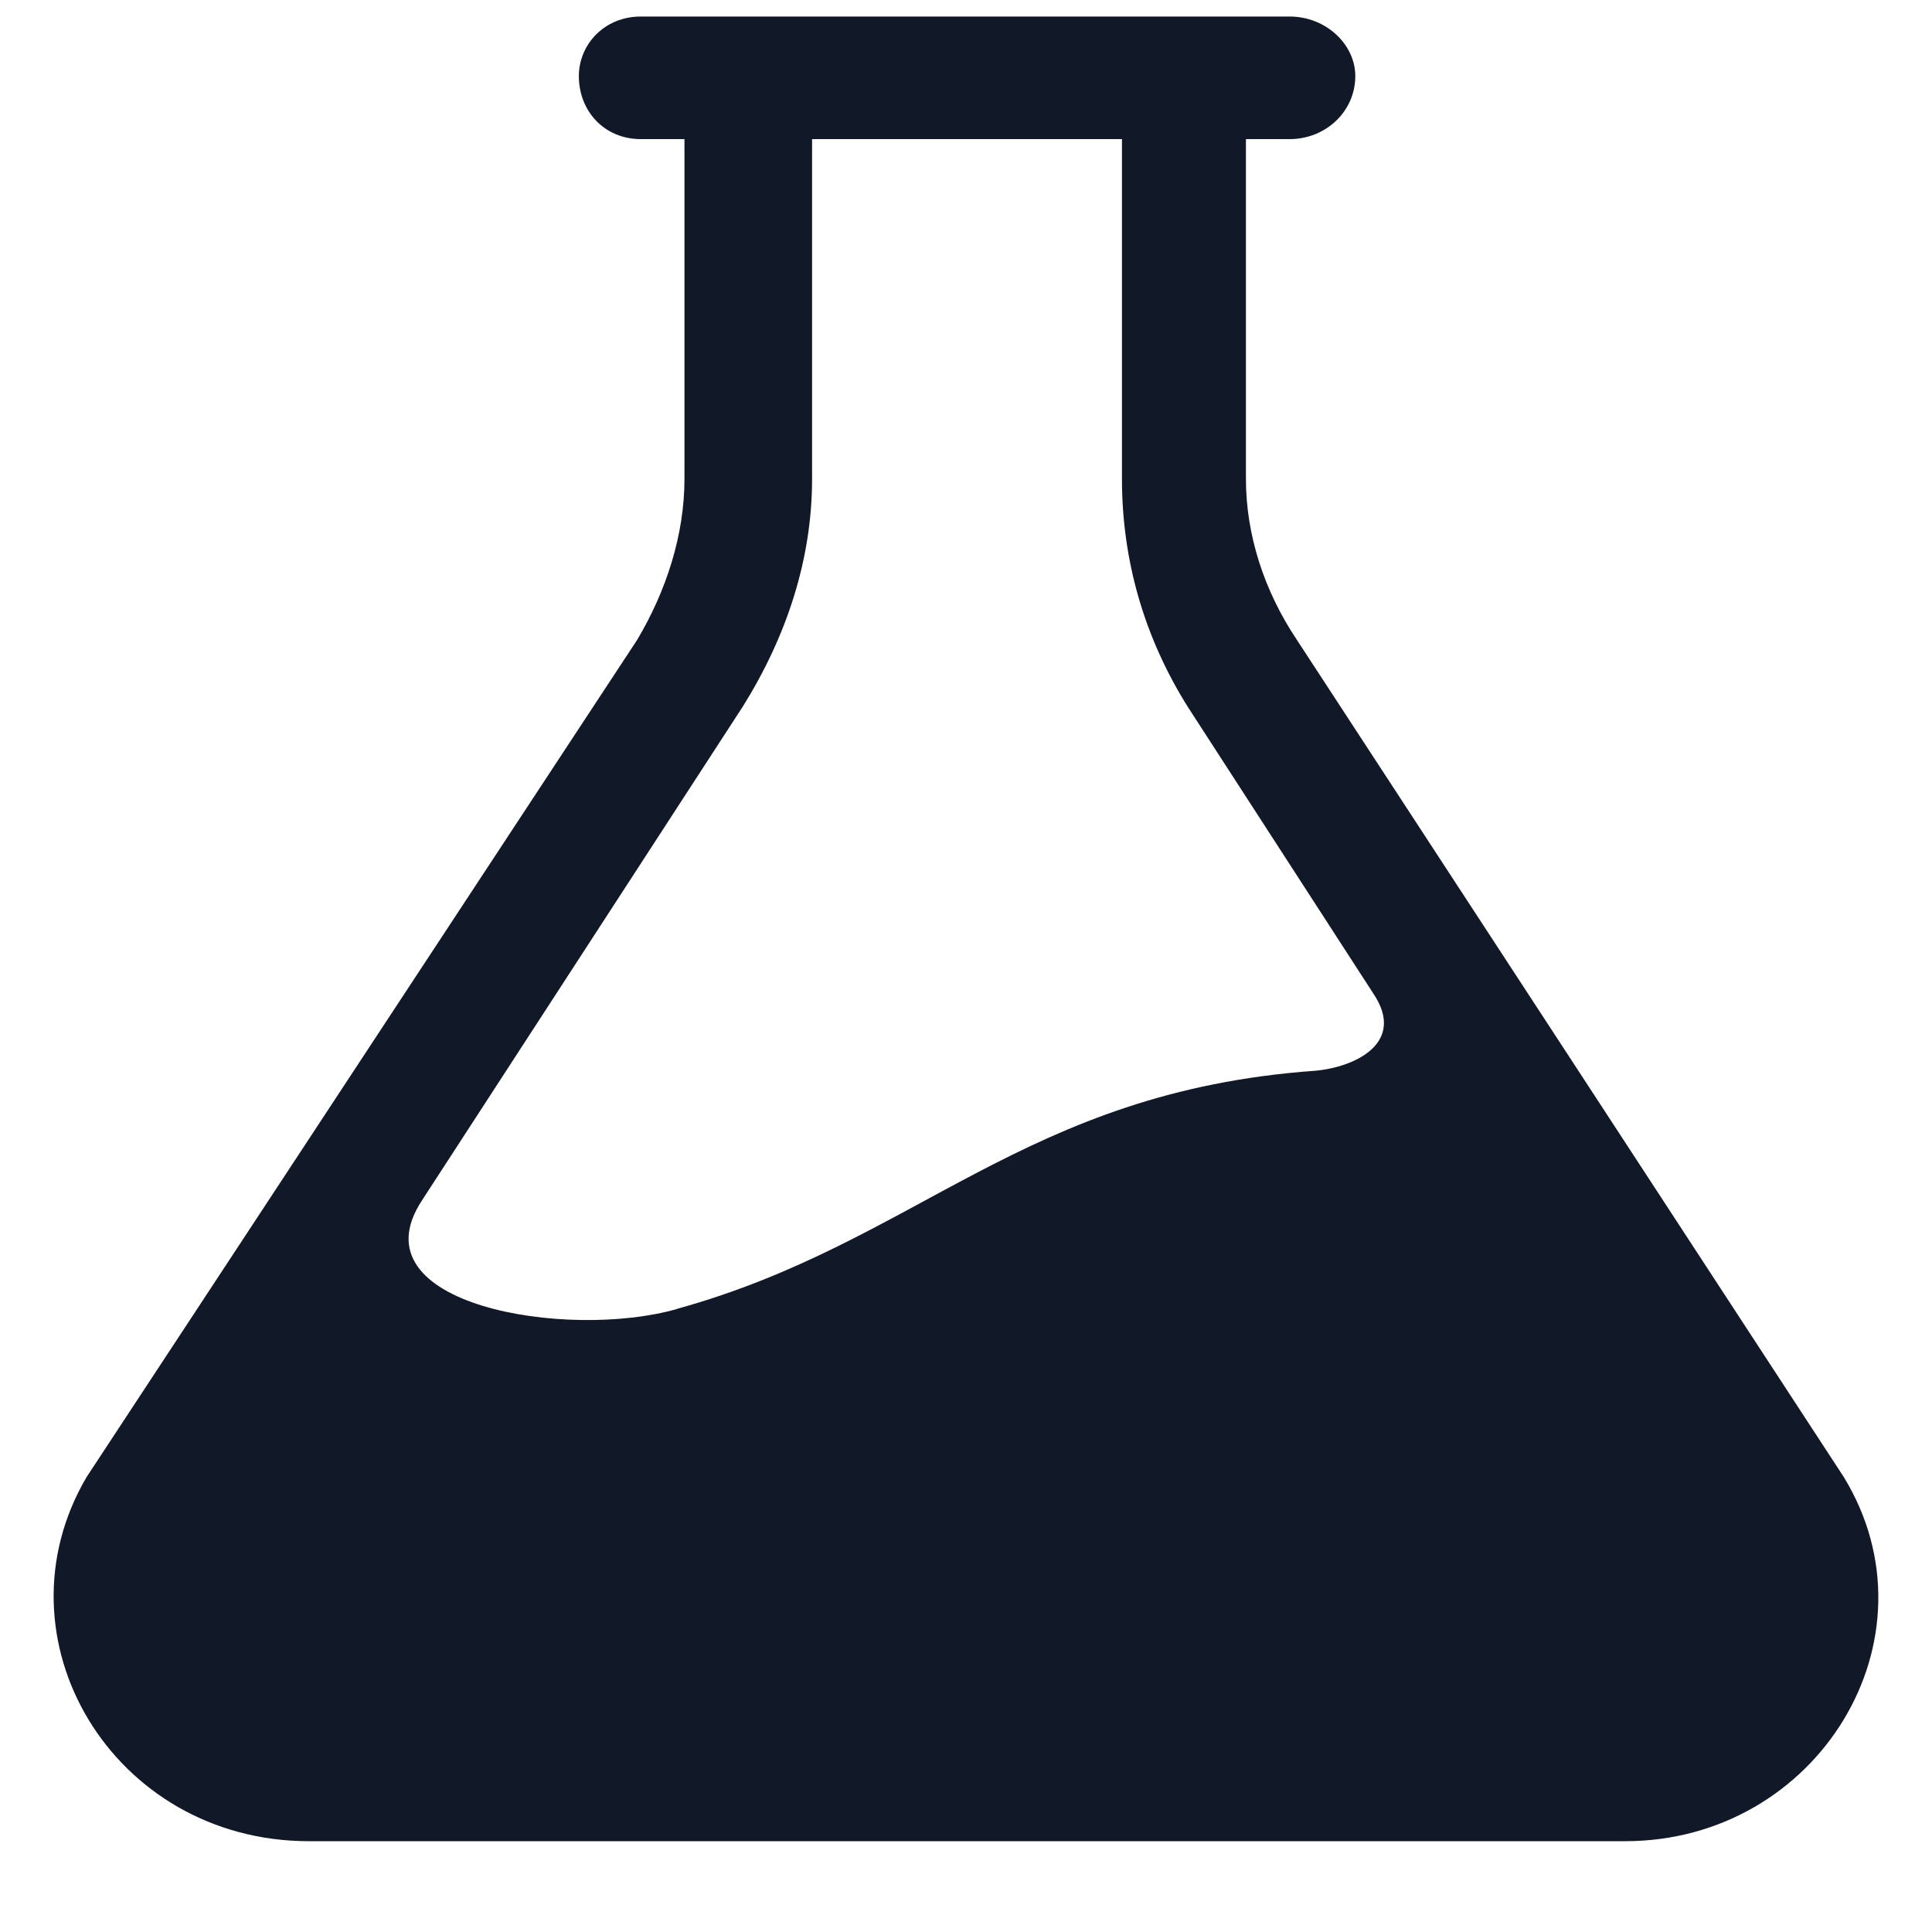 <svg xmlns="http://www.w3.org/2000/svg" width="18" height="18" viewBox="0 0 18 18" fill="none">
  <path d="M17.178 13.761L12.083 5.962C11.777 5.505 11.608 4.983 11.608 4.461V1.296H12.015C12.355 1.296 12.627 1.035 12.627 0.709C12.627 0.415 12.355 0.154 12.015 0.154H5.97C5.63 0.154 5.393 0.415 5.393 0.709C5.393 1.035 5.63 1.296 5.97 1.296H6.377V4.461C6.377 4.983 6.208 5.505 5.936 5.962L0.807 13.761C-0.076 15.262 1.045 17.154 2.879 17.154H15.14C16.94 17.154 18.095 15.262 17.178 13.761H17.178ZM6.309 12.195C5.29 12.488 3.287 12.162 3.932 11.183L6.921 6.582C7.328 5.93 7.566 5.212 7.566 4.461V1.296H10.453V4.461C10.453 5.212 10.656 5.93 11.064 6.582L12.796 9.258C13.102 9.715 12.626 9.943 12.253 9.976C9.536 10.171 8.551 11.574 6.309 12.194L6.309 12.195Z" fill="#111827"/>
</svg>
